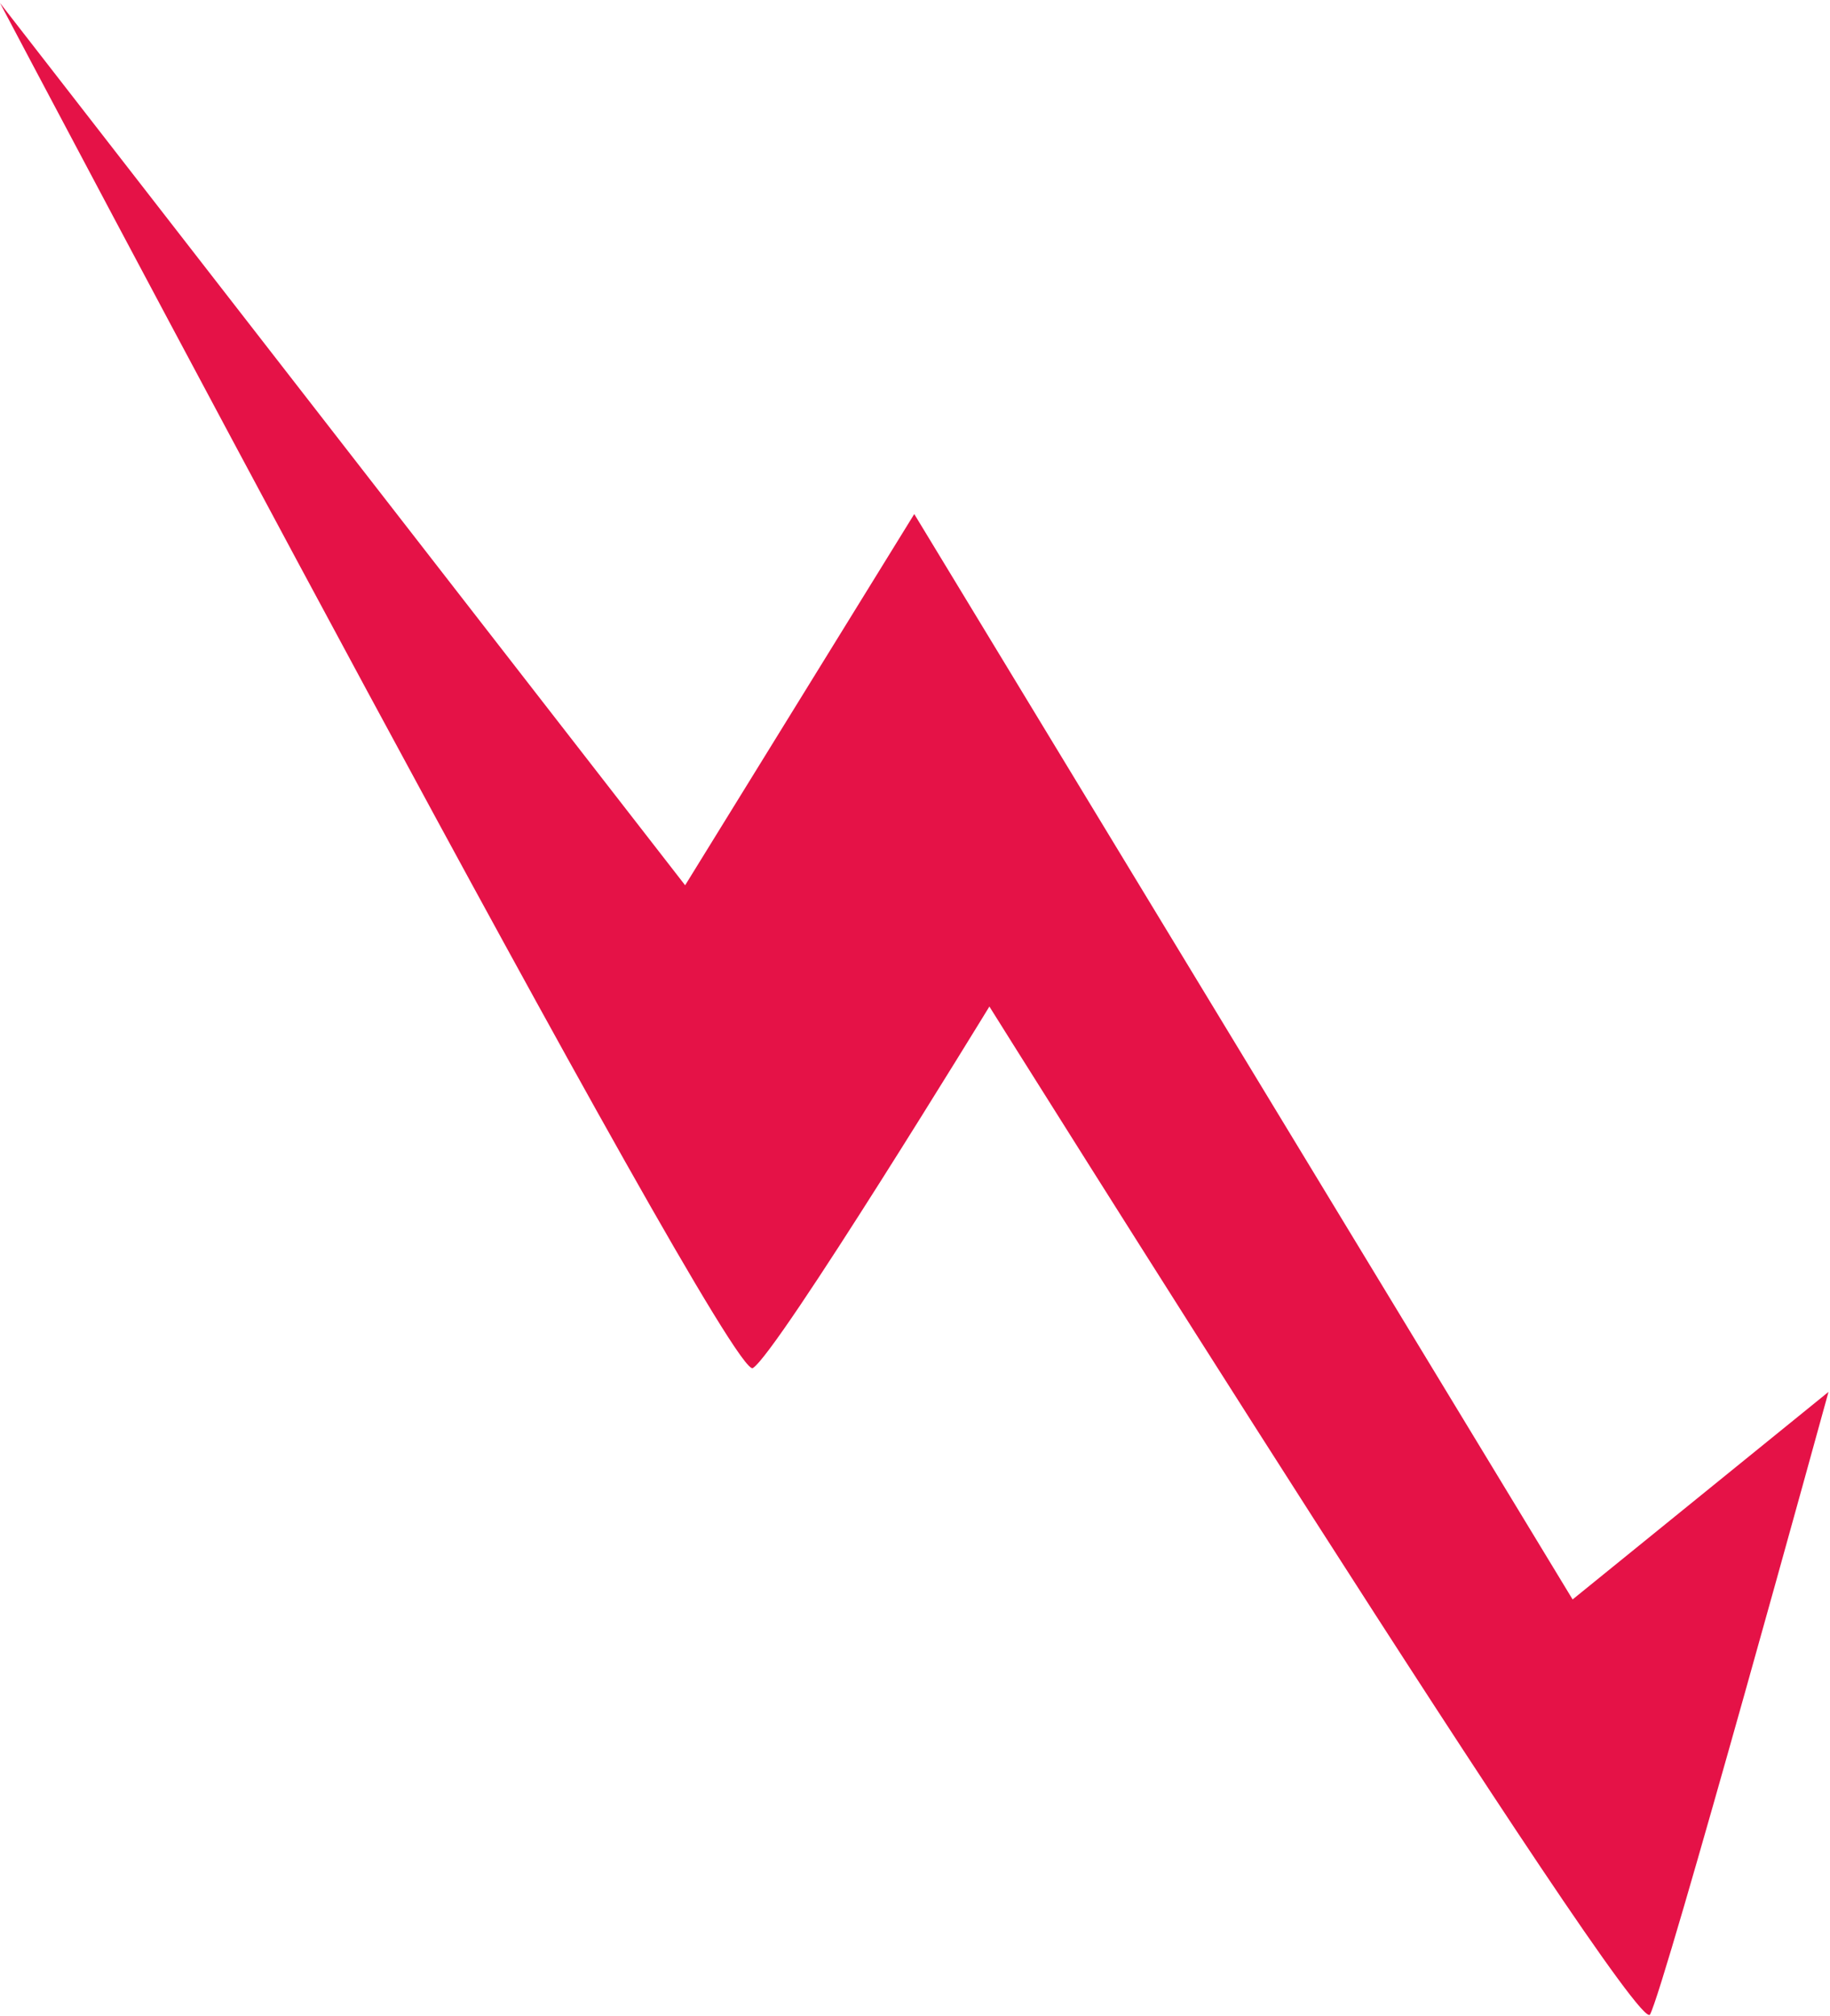 <?xml version="1.0" encoding="UTF-8"?>
<svg width="246px" height="271px" viewBox="0 0 246 271" version="1.1" xmlns="http://www.w3.org/2000/svg" xmlns:xlink="http://www.w3.org/1999/xlink">
    <title>Path</title>
    <g id="Page-1" stroke="none" stroke-width="1" fill="none" fill-rule="evenodd">
        <path d="M0,0.4 C0,0.4 97.9,185.9 101.2,183.9 C104.5,181.9 133,135.3 133,135.3 C133,135.3 219.9,274.1 221.8,270.8 C223.7,267.5 245.8,187.1 245.8,187.1 L211.4,215 L122.9,69.1 L92.1,119 L0,0.4 Z" id="Path" fill="#E51247" fill-rule="nonzero"></path>
    </g>
</svg>